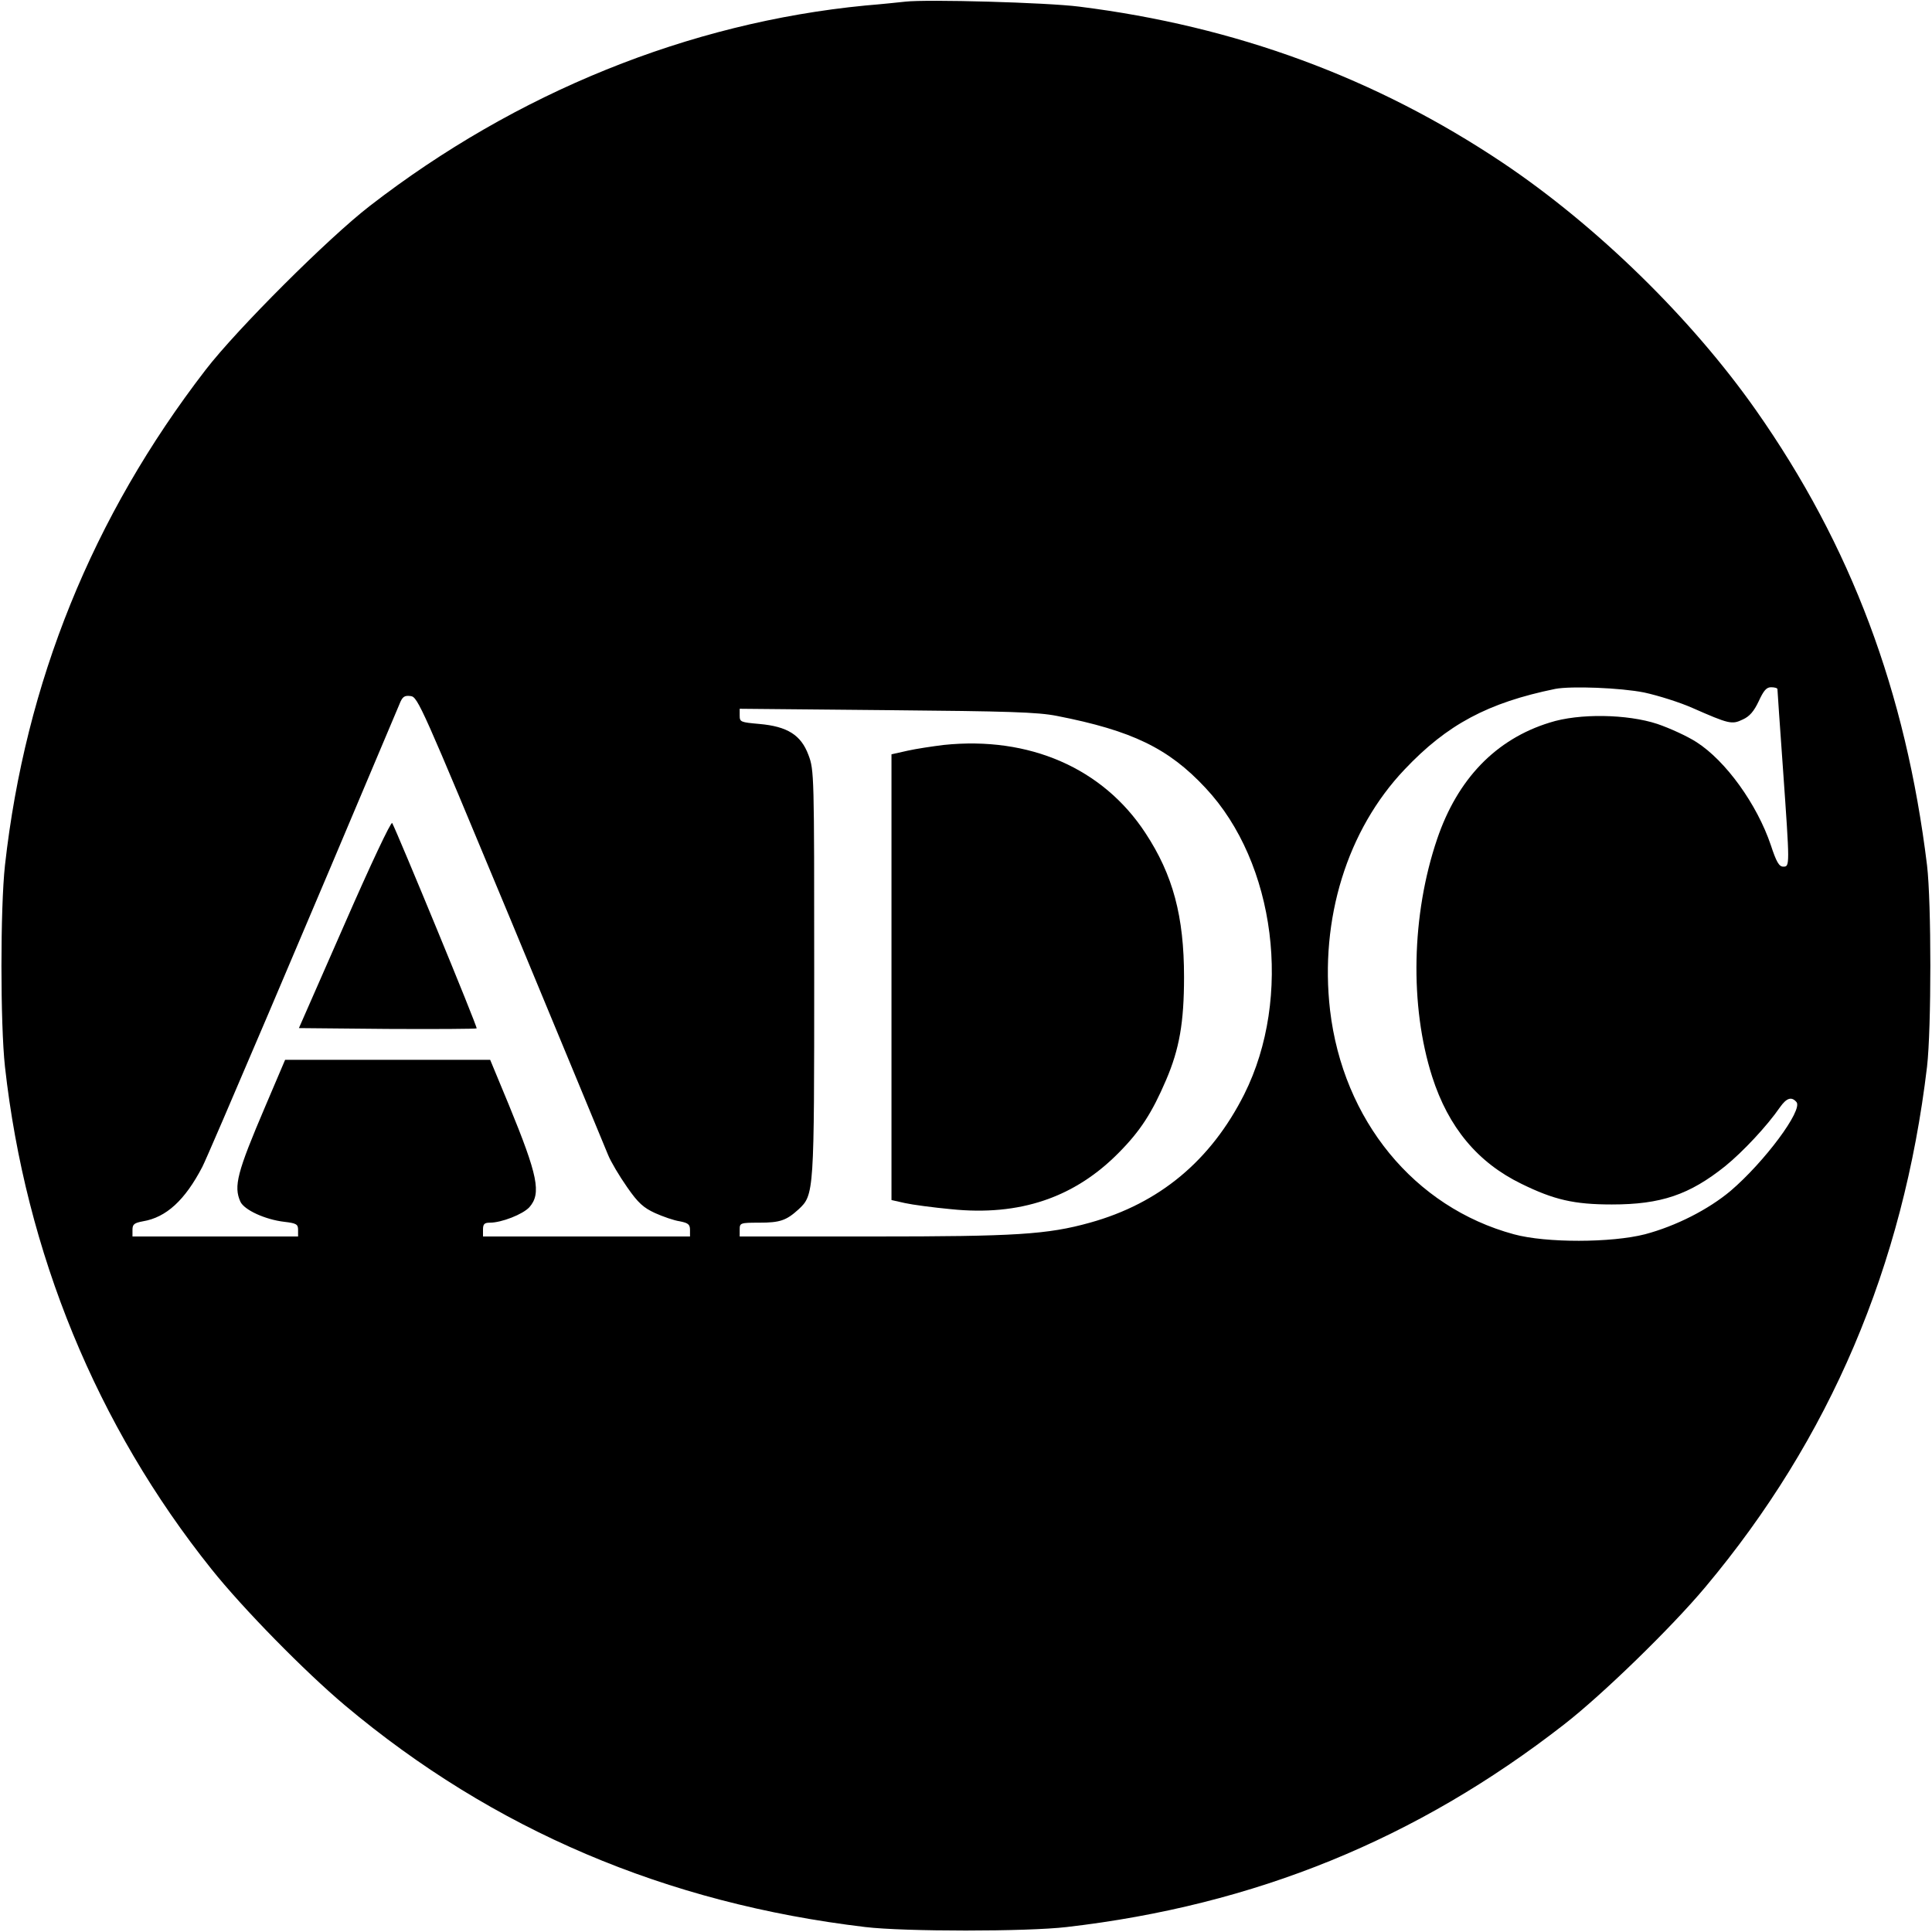 <?xml version="1.0" standalone="no"?>
<!DOCTYPE svg PUBLIC "-//W3C//DTD SVG 20010904//EN"
 "http://www.w3.org/TR/2001/REC-SVG-20010904/DTD/svg10.dtd">
<svg version="1.0" xmlns="http://www.w3.org/2000/svg"
 width="700pt" height="700pt" viewBox="0 0 700 700"
 preserveAspectRatio="xMidYMid meet">
<g transform="translate(0,700) scale(0.1,-0.1)"
fill="#000000" stroke="none">
<path d="M3280 6994 c-19 -2 -84 -9 -145 -14 -639 -62 -1264 -315 -1795 -726
-149 -115 -481 -446 -595 -594 -410 -532 -653 -1132 -727 -1795 -17 -155 -17
-575 0 -730 75 -673 332 -1300 748 -1820 114 -143 339 -372 484 -494 537 -451
1163 -717 1885 -803 142 -17 586 -17 730 0 682 79 1268 318 1802 734 138 107
389 351 512 498 451 538 717 1162 803 1885 16 139 16 595 0 730 -77 629 -275
1158 -620 1649 -234 333 -577 668 -917 896 -460 308 -968 495 -1535 566 -117
15 -552 27 -630 18z m2677 -2503 c51 -11 130 -36 175 -56 132 -58 143 -61 182
-42 25 11 41 30 58 66 18 39 28 51 45 51 13 0 23 -3 23 -7 0 -5 9 -134 20
-288 25 -355 25 -355 1 -355 -15 0 -25 17 -45 78 -50 148 -163 305 -269 373
-34 22 -98 51 -142 66 -109 36 -284 39 -390 5 -195 -60 -334 -204 -408 -422
-93 -274 -100 -604 -18 -861 59 -184 165 -311 323 -388 118 -58 191 -75 328
-75 178 0 281 35 411 139 64 52 152 146 198 213 24 34 42 40 60 19 24 -29
-116 -217 -239 -322 -80 -67 -197 -127 -310 -157 -121 -31 -358 -32 -475 0
-361 98 -619 413 -666 812 -38 330 62 653 270 872 154 163 302 242 546 292 58
11 237 4 322 -13z m-4107 -823 c184 -444 343 -827 353 -852 10 -25 41 -77 69
-117 40 -58 60 -75 101 -94 29 -13 69 -27 90 -30 30 -6 37 -11 37 -31 l0 -24
-375 0 -375 0 0 25 c0 20 5 25 25 25 42 0 119 30 143 56 44 50 31 114 -74 370
l-68 164 -371 0 -372 0 -72 -169 c-102 -239 -115 -289 -90 -345 14 -30 90 -65
160 -73 43 -5 49 -9 49 -29 l0 -24 -300 0 -300 0 0 24 c0 20 6 25 38 31 84 14
152 76 215 197 21 40 380 883 714 1676 11 28 18 33 41 30 26 -3 41 -39 362
-810z m1980 738 c271 -53 404 -117 538 -261 254 -271 316 -759 140 -1110 -121
-240 -307 -395 -559 -465 -154 -43 -270 -50 -785 -50 l-484 0 0 25 c0 24 2 25
71 25 75 0 98 8 142 48 57 53 57 58 57 858 0 717 0 734 -21 789 -27 72 -76
103 -178 112 -67 6 -71 7 -71 30 l0 25 533 -5 c441 -4 546 -7 617 -21z"/>
<path d="M1249 3653 l-166 -378 320 -3 c176 -1 322 0 324 2 4 4 -286 706 -306
744 -4 7 -78 -150 -172 -365z"/>
<path d="M3420 4301 c-41 -5 -101 -14 -132 -21 l-58 -13 0 -808 0 -807 49 -11
c27 -6 102 -16 166 -22 250 -26 449 42 610 206 77 78 119 143 170 262 48 112
65 208 65 373 0 220 -40 370 -140 522 -154 235 -421 351 -730 319z"/>
</g>
</svg>
